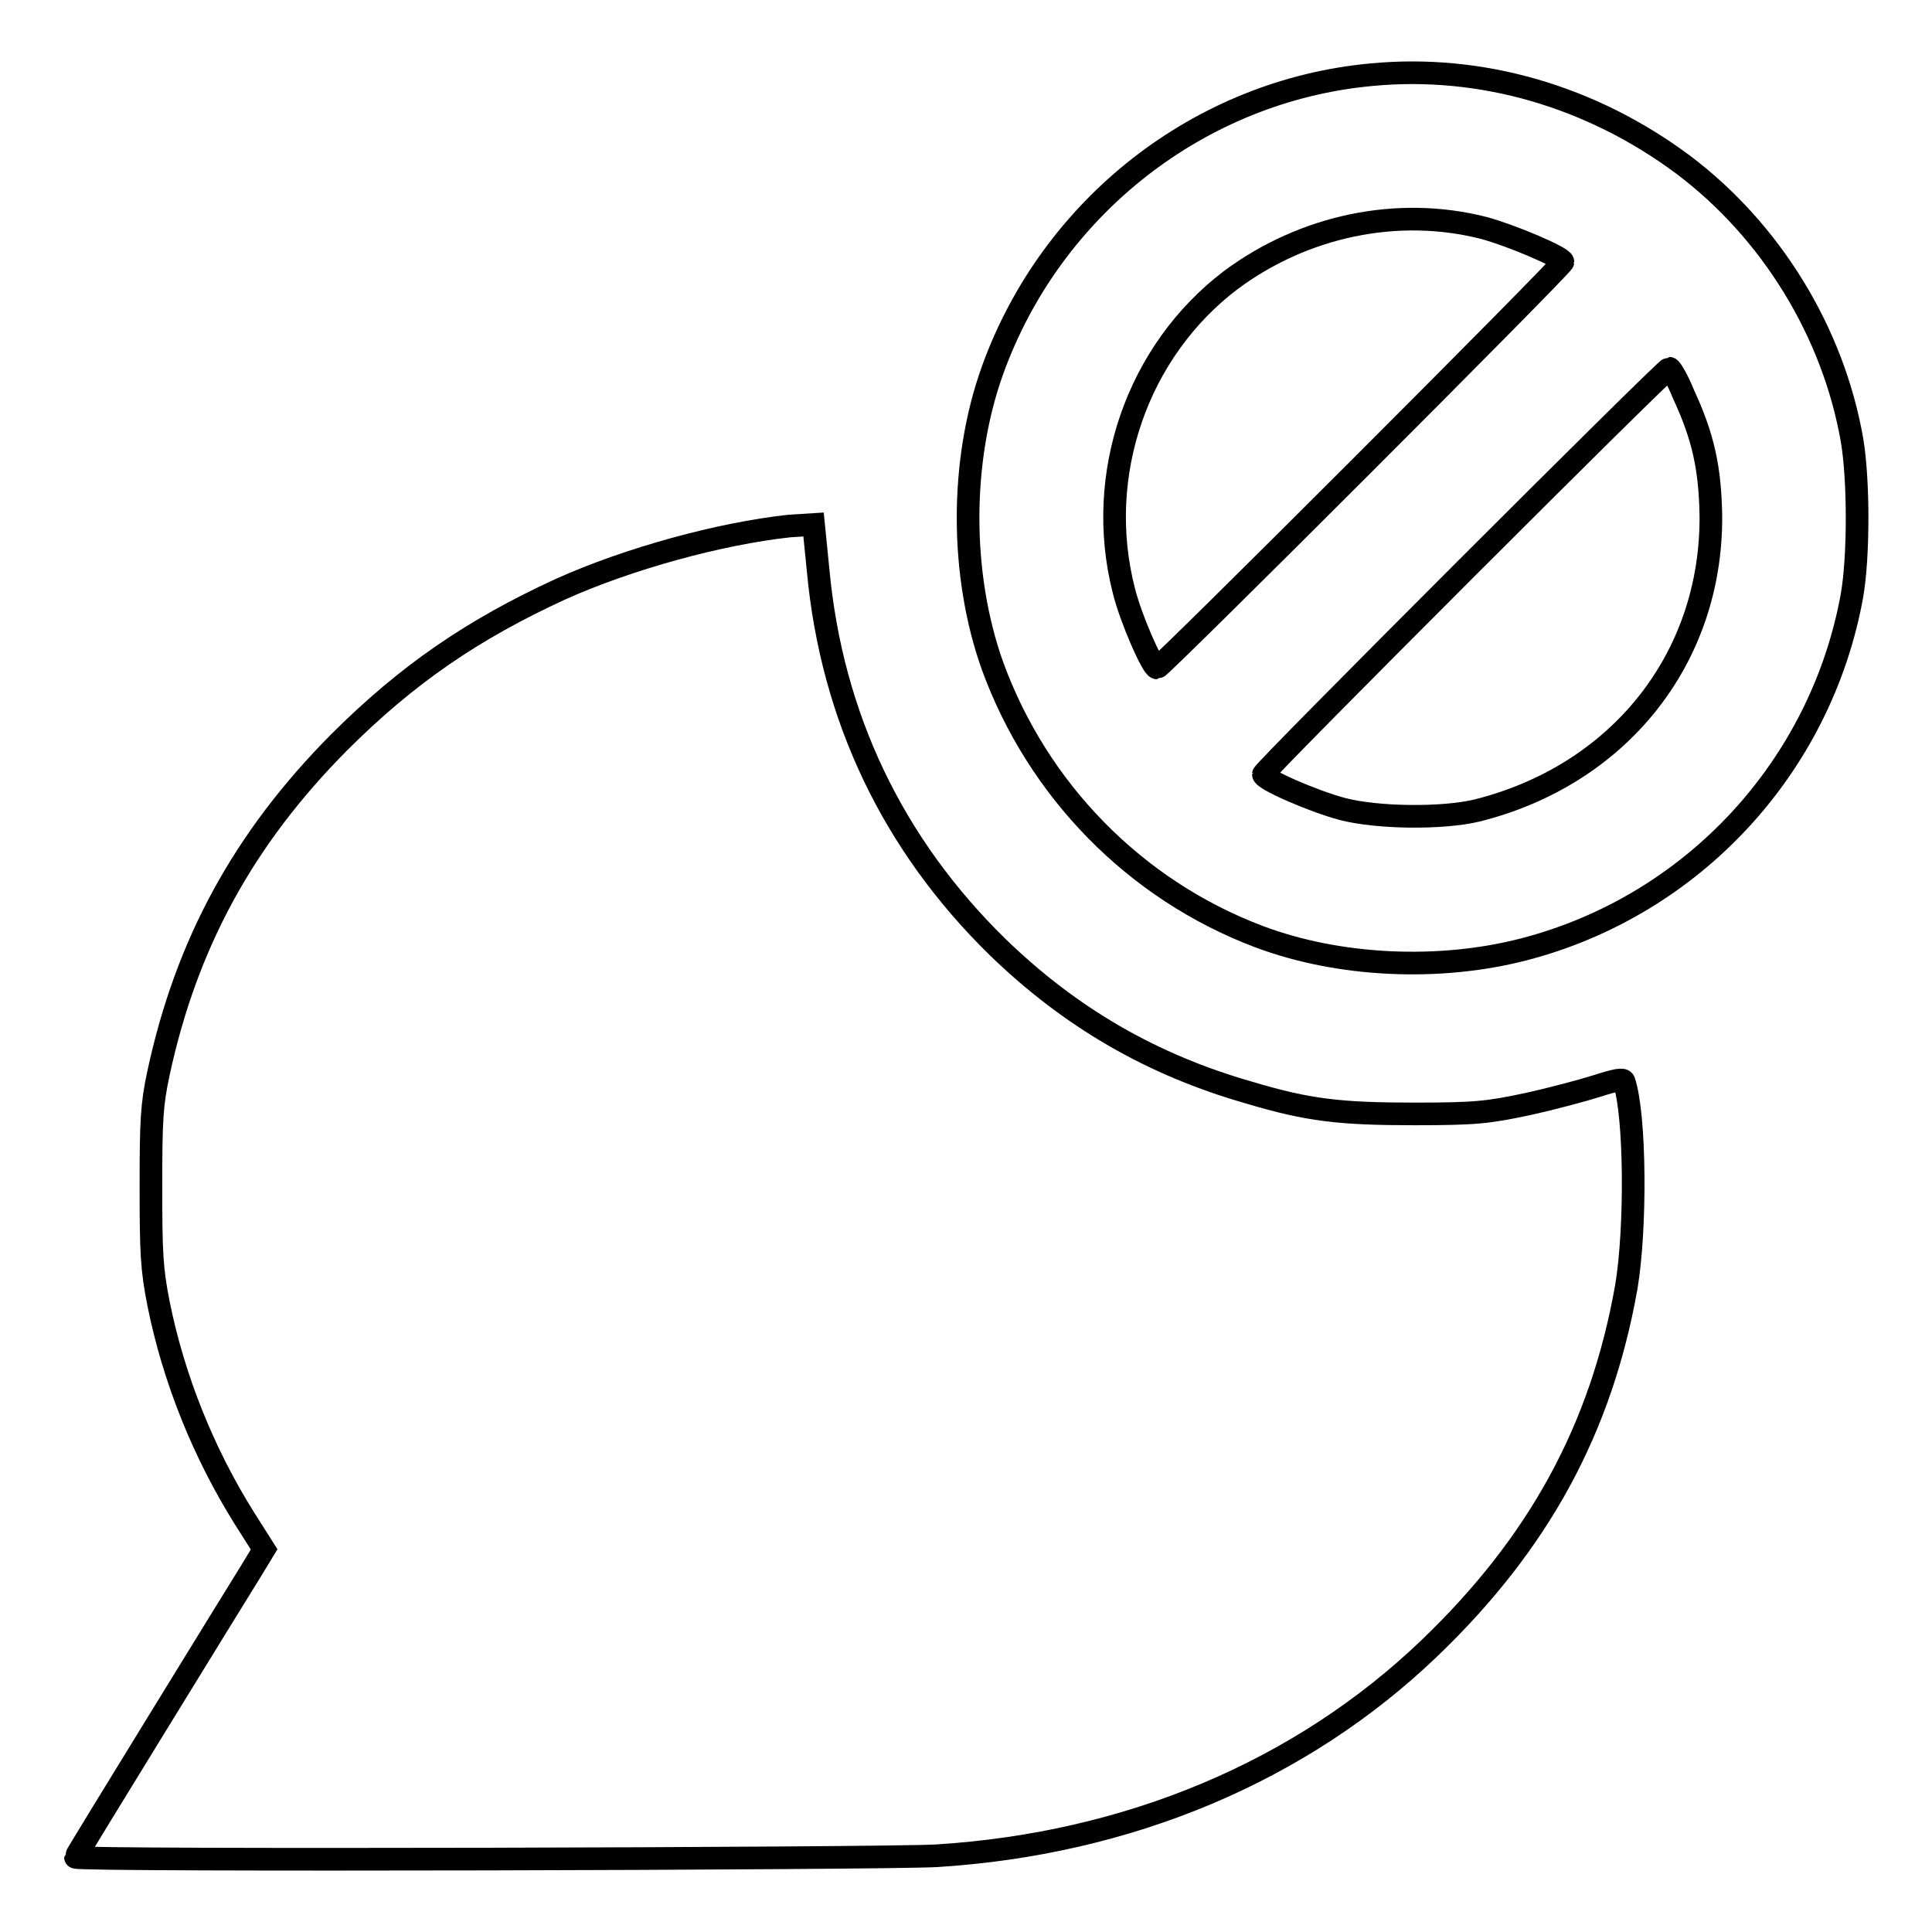 <?xml version="1.0" encoding="utf-8"?>
<!-- Svg Vector Icons : http://www.onlinewebfonts.com/icon -->
<!DOCTYPE svg PUBLIC "-//W3C//DTD SVG 1.1//EN" "http://www.w3.org/Graphics/SVG/1.1/DTD/svg11.dtd">
<svg version="1.1" xmlns="http://www.w3.org/2000/svg" xmlns:xlink="http://www.w3.org/1999/xlink" x="0px" y="0px" viewBox="0 0 256 256" enable-background="new 0 0 256 256" xml:space="preserve">
<g><g><g><path stroke-width="3" fill-opacity="0" stroke="#000000"  d="M181.7,9.9C159,12,139.3,27.4,131.5,49.1c-4.3,12-4.3,27,0,39.1c6,16.5,18.9,29.7,35.3,35.9c10.6,4,23.9,4.6,35.1,1.7c22.4-5.8,39.4-24.2,43.5-46.9c0.9-5.2,0.9-15.3,0-20.6c-2.5-14.3-10.7-27.7-22.4-36.5C210.9,12.8,196.3,8.5,181.7,9.9z M196.6,30.2c3.7,1,10.5,3.9,10.5,4.5c0,0.5-53.3,53.8-53.8,53.8c-0.6,0-3.5-6.6-4.4-10.3c-3.9-15.3,1.8-31.7,14.2-41.1C172.8,29.9,185.2,27.3,196.6,30.2z M223.1,52.3c2.6,5.6,3.5,9.8,3.6,16.1c0.1,18.9-12.2,34.3-31,39c-4.6,1.1-13.2,1-17.8-0.2c-3.8-1-10.5-3.9-10.5-4.6c0-0.5,53.3-53.8,53.8-53.8C221.4,48.8,222.3,50.3,223.1,52.3z"/><path stroke-width="3" fill-opacity="0" stroke="#000000"  d="M104.6,69.7c-9.2,1-21.3,4.3-30.4,8.4C62.7,83.4,54,89.3,44.9,98.4C32.3,111.1,24.7,125,21,142.2c-0.9,4.2-1,6.3-1,15c0,8.9,0.1,10.9,1,15.5c2,10,6,19.9,11.4,28.5l2.6,4.1l-1.7,2.8c-1,1.6-6.6,10.7-12.5,20.3C14.9,238,10,246,10,246.1c0,0.5,106.8,0.2,114.1-0.2c25.5-1.6,48.3-11.2,65.3-27.5c14.6-14,22.8-29.2,26.1-47.9c1.3-7.8,1.2-22.7-0.3-27.2c-0.1-0.4-1.1-0.2-3.6,0.6c-1.9,0.6-6,1.7-9.2,2.4c-5.2,1.1-6.8,1.3-15,1.3c-9.9,0-14.1-0.5-21.8-2.8c-13-3.7-23.8-10-33.4-19.3c-13.9-13.6-22-30.5-23.8-50l-0.6-6L104.6,69.7z"/></g></g></g>
</svg>